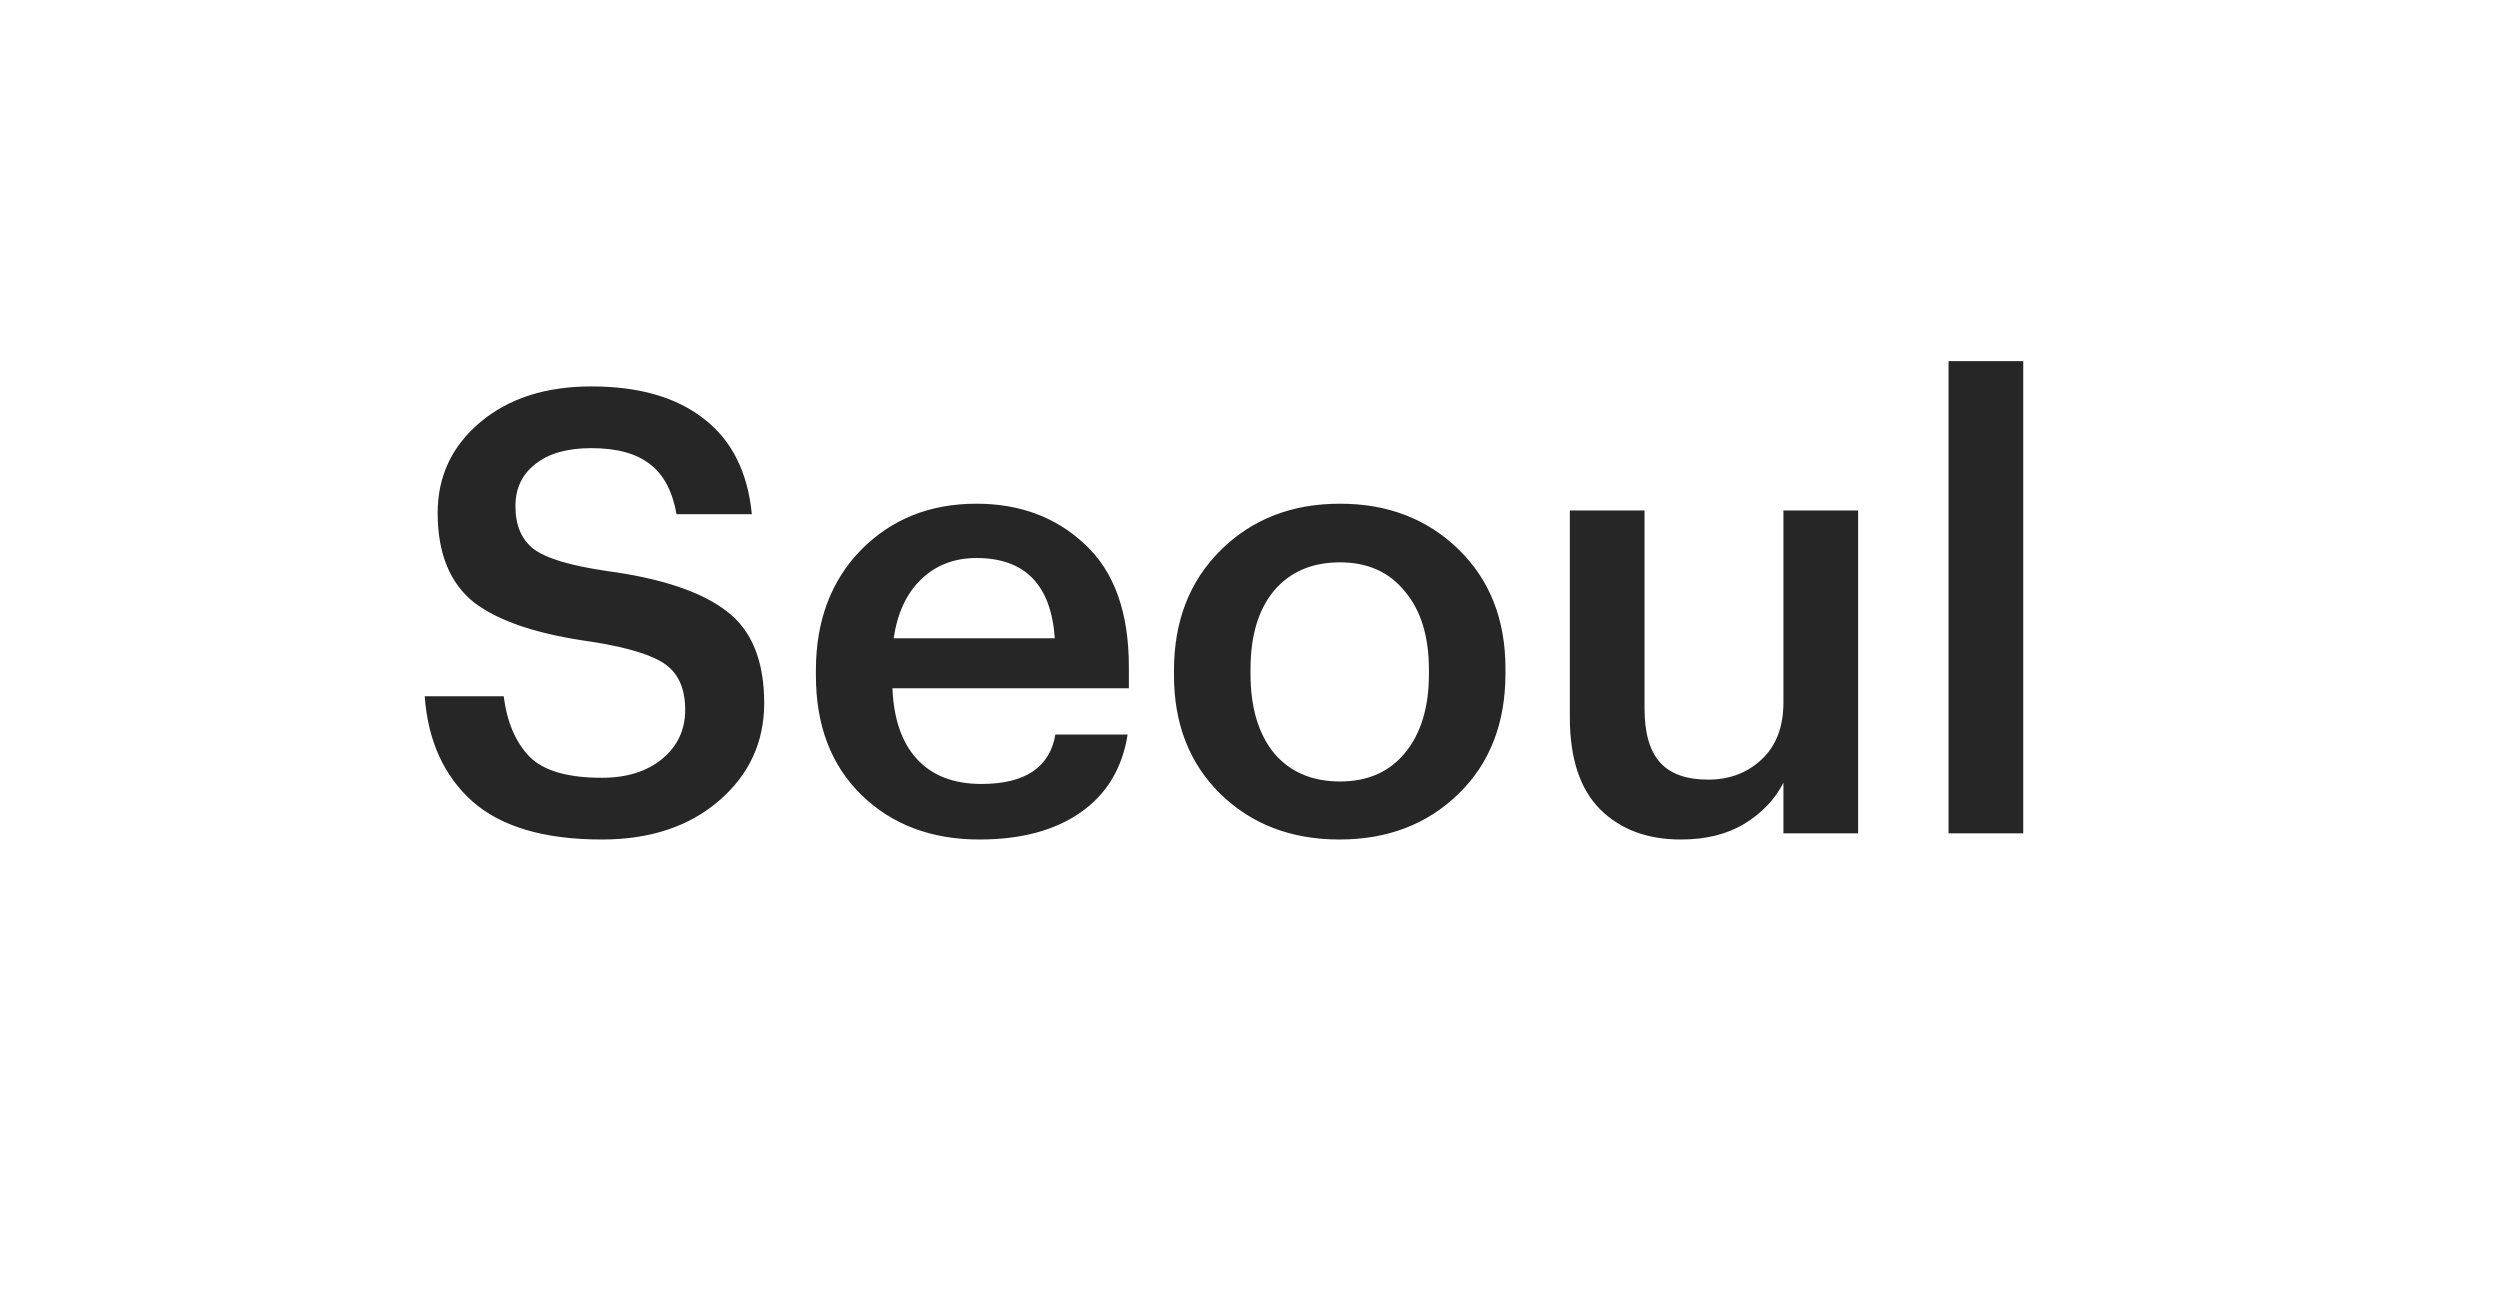 <?xml version="1.0" encoding="UTF-8"?> <svg xmlns="http://www.w3.org/2000/svg" width="81" height="42" viewBox="0 0 81 42" fill="none"> <g filter="url(#filter0_d_236_875)"> <rect x="3" y="3" width="75" height="36" rx="10" fill="white" shape-rendering="crispEdges"></rect> <path d="M19.5 27.2C17.633 27.2 16.233 26.787 15.3 25.96C14.38 25.133 13.867 24 13.76 22.56H16.32C16.427 23.4 16.707 24.053 17.16 24.52C17.613 24.973 18.393 25.2 19.5 25.2C20.3 25.2 20.947 25 21.44 24.6C21.947 24.187 22.2 23.653 22.2 23C22.2 22.333 21.993 21.847 21.58 21.54C21.167 21.233 20.38 20.987 19.22 20.8C17.447 20.56 16.16 20.133 15.36 19.52C14.573 18.893 14.18 17.927 14.18 16.62C14.18 15.433 14.64 14.453 15.56 13.68C16.48 12.907 17.68 12.52 19.16 12.52C20.707 12.52 21.927 12.873 22.82 13.58C23.713 14.273 24.227 15.3 24.36 16.66H21.92C21.787 15.913 21.5 15.373 21.06 15.04C20.62 14.693 19.987 14.52 19.16 14.52C18.373 14.52 17.767 14.693 17.34 15.04C16.913 15.373 16.7 15.827 16.7 16.4C16.7 17.013 16.893 17.473 17.28 17.78C17.68 18.087 18.473 18.327 19.66 18.5C21.433 18.74 22.727 19.173 23.54 19.8C24.353 20.413 24.76 21.407 24.76 22.78C24.76 24.047 24.273 25.1 23.3 25.94C22.327 26.78 21.06 27.2 19.5 27.2ZM31.735 27.2C30.175 27.2 28.902 26.72 27.915 25.76C26.929 24.8 26.435 23.507 26.435 21.88V21.72C26.435 20.12 26.922 18.82 27.895 17.82C28.882 16.82 30.129 16.32 31.635 16.32C33.049 16.32 34.222 16.76 35.155 17.64C36.102 18.52 36.575 19.84 36.575 21.6V22.3H28.915C28.955 23.3 29.222 24.067 29.715 24.6C30.209 25.133 30.902 25.4 31.795 25.4C33.209 25.4 34.009 24.867 34.195 23.8H36.535C36.362 24.893 35.855 25.733 35.015 26.32C34.175 26.907 33.082 27.2 31.735 27.2ZM28.955 20.68H34.175C34.055 18.947 33.209 18.08 31.635 18.08C30.915 18.08 30.315 18.313 29.835 18.78C29.369 19.233 29.075 19.867 28.955 20.68ZM43.417 25.32C44.31 25.32 45.01 25.013 45.517 24.4C46.037 23.773 46.297 22.92 46.297 21.84V21.7C46.297 20.62 46.037 19.773 45.517 19.16C45.01 18.533 44.31 18.22 43.417 18.22C42.51 18.22 41.797 18.527 41.277 19.14C40.77 19.753 40.517 20.6 40.517 21.68V21.84C40.517 22.92 40.77 23.773 41.277 24.4C41.797 25.013 42.51 25.32 43.417 25.32ZM47.257 25.72C46.243 26.707 44.957 27.2 43.397 27.2C41.837 27.2 40.55 26.707 39.537 25.72C38.537 24.733 38.037 23.453 38.037 21.88V21.72C38.037 20.12 38.544 18.82 39.557 17.82C40.57 16.82 41.857 16.32 43.417 16.32C44.964 16.32 46.243 16.813 47.257 17.8C48.27 18.787 48.777 20.073 48.777 21.66V21.82C48.777 23.433 48.27 24.733 47.257 25.72ZM54.463 27.2C53.37 27.2 52.497 26.873 51.843 26.22C51.19 25.567 50.863 24.573 50.863 23.24V16.54H53.283V22.96C53.283 23.747 53.45 24.327 53.783 24.7C54.117 25.073 54.637 25.26 55.343 25.26C56.037 25.26 56.617 25.04 57.083 24.6C57.55 24.16 57.783 23.547 57.783 22.76V16.54H60.203V27H57.783V25.36C57.503 25.907 57.077 26.353 56.503 26.7C55.943 27.033 55.263 27.2 54.463 27.2ZM63.133 27V11.7H65.553V27H63.133Z" fill="#262626"></path> </g> <defs> <filter id="filter0_d_236_875" x="0" y="0" width="81" height="42" filterUnits="userSpaceOnUse" color-interpolation-filters="sRGB"> <feFlood flood-opacity="0" result="BackgroundImageFix"></feFlood> <feColorMatrix in="SourceAlpha" type="matrix" values="0 0 0 0 0 0 0 0 0 0 0 0 0 0 0 0 0 0 127 0" result="hardAlpha"></feColorMatrix> <feOffset></feOffset> <feGaussianBlur stdDeviation="1.5"></feGaussianBlur> <feComposite in2="hardAlpha" operator="out"></feComposite> <feColorMatrix type="matrix" values="0 0 0 0 0 0 0 0 0 0 0 0 0 0 0 0 0 0 0.15 0"></feColorMatrix> <feBlend mode="normal" in2="BackgroundImageFix" result="effect1_dropShadow_236_875"></feBlend> <feBlend mode="normal" in="SourceGraphic" in2="effect1_dropShadow_236_875" result="shape"></feBlend> </filter> </defs> </svg> 